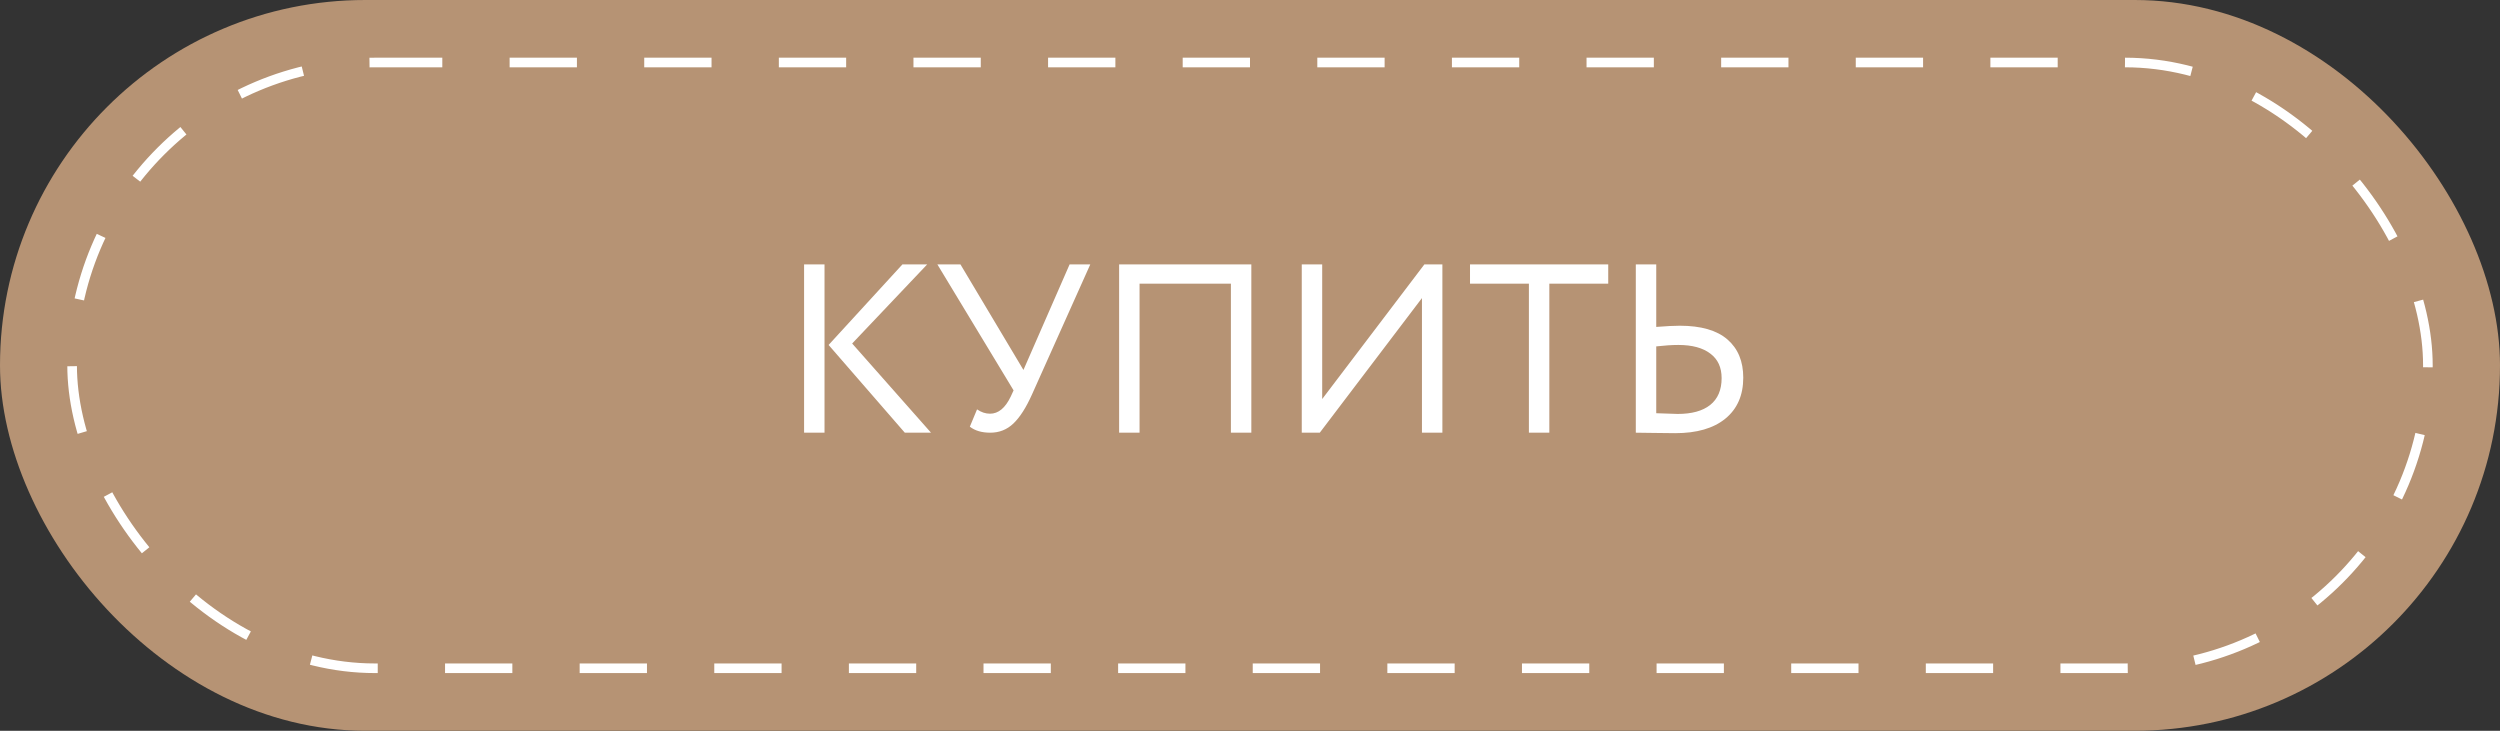 <?xml version="1.0" encoding="UTF-8"?> <svg xmlns="http://www.w3.org/2000/svg" width="260" height="76" viewBox="0 0 260 76" fill="none"><rect x="0" y="0" width="260" height="76" fill="#333333" stroke="none"/> <rect width="260" height="76" rx="38" fill="#B69374"></rect> <rect x="7.5" y="6.5" width="245" height="63" rx="31.5" fill="#B69374" stroke="white" stroke-dasharray="7 7"></rect> <path d="M96.425 27.5L88.625 35.725L96.825 45H94.1L86.175 35.875L93.85 27.5H96.425ZM83.625 45V27.5H85.75V45H83.625ZM113.388 27.5L107.338 41C106.722 42.383 106.072 43.4 105.388 44.05C104.722 44.683 103.922 45 102.988 45C102.105 45 101.397 44.792 100.863 44.375L101.613 42.575C102.047 42.875 102.497 43.025 102.963 43.025C103.83 43.025 104.547 42.433 105.113 41.25L105.413 40.6L97.488 27.5H99.888L106.438 38.475L111.238 27.5H113.388ZM128.014 45V29.5H118.514V45H116.389V27.5H130.139V45H128.014ZM137.258 45H135.383V27.5H137.508V41.5L148.133 27.5H150.008V45H147.883V31L137.258 45ZM152.881 29.5V27.5H167.256V29.5H161.131V45H159.006V29.5H152.881ZM174.549 35.875C173.899 35.875 173.132 35.925 172.249 36.025V42.975C173.599 43.025 174.341 43.05 174.474 43.05C175.941 43.05 177.066 42.742 177.849 42.125C178.649 41.492 179.049 40.558 179.049 39.325C179.049 38.208 178.657 37.358 177.874 36.775C177.091 36.175 175.982 35.875 174.549 35.875ZM172.249 27.5V34C173.299 33.917 174.116 33.875 174.699 33.875C176.899 33.875 178.549 34.35 179.649 35.3C180.749 36.25 181.299 37.575 181.299 39.275C181.299 41.108 180.674 42.533 179.424 43.55C178.191 44.55 176.457 45.05 174.224 45.05C173.691 45.05 172.949 45.042 171.999 45.025C171.049 45.008 170.424 45 170.124 45V27.5H172.249Z" fill="white"></path> </svg> 
